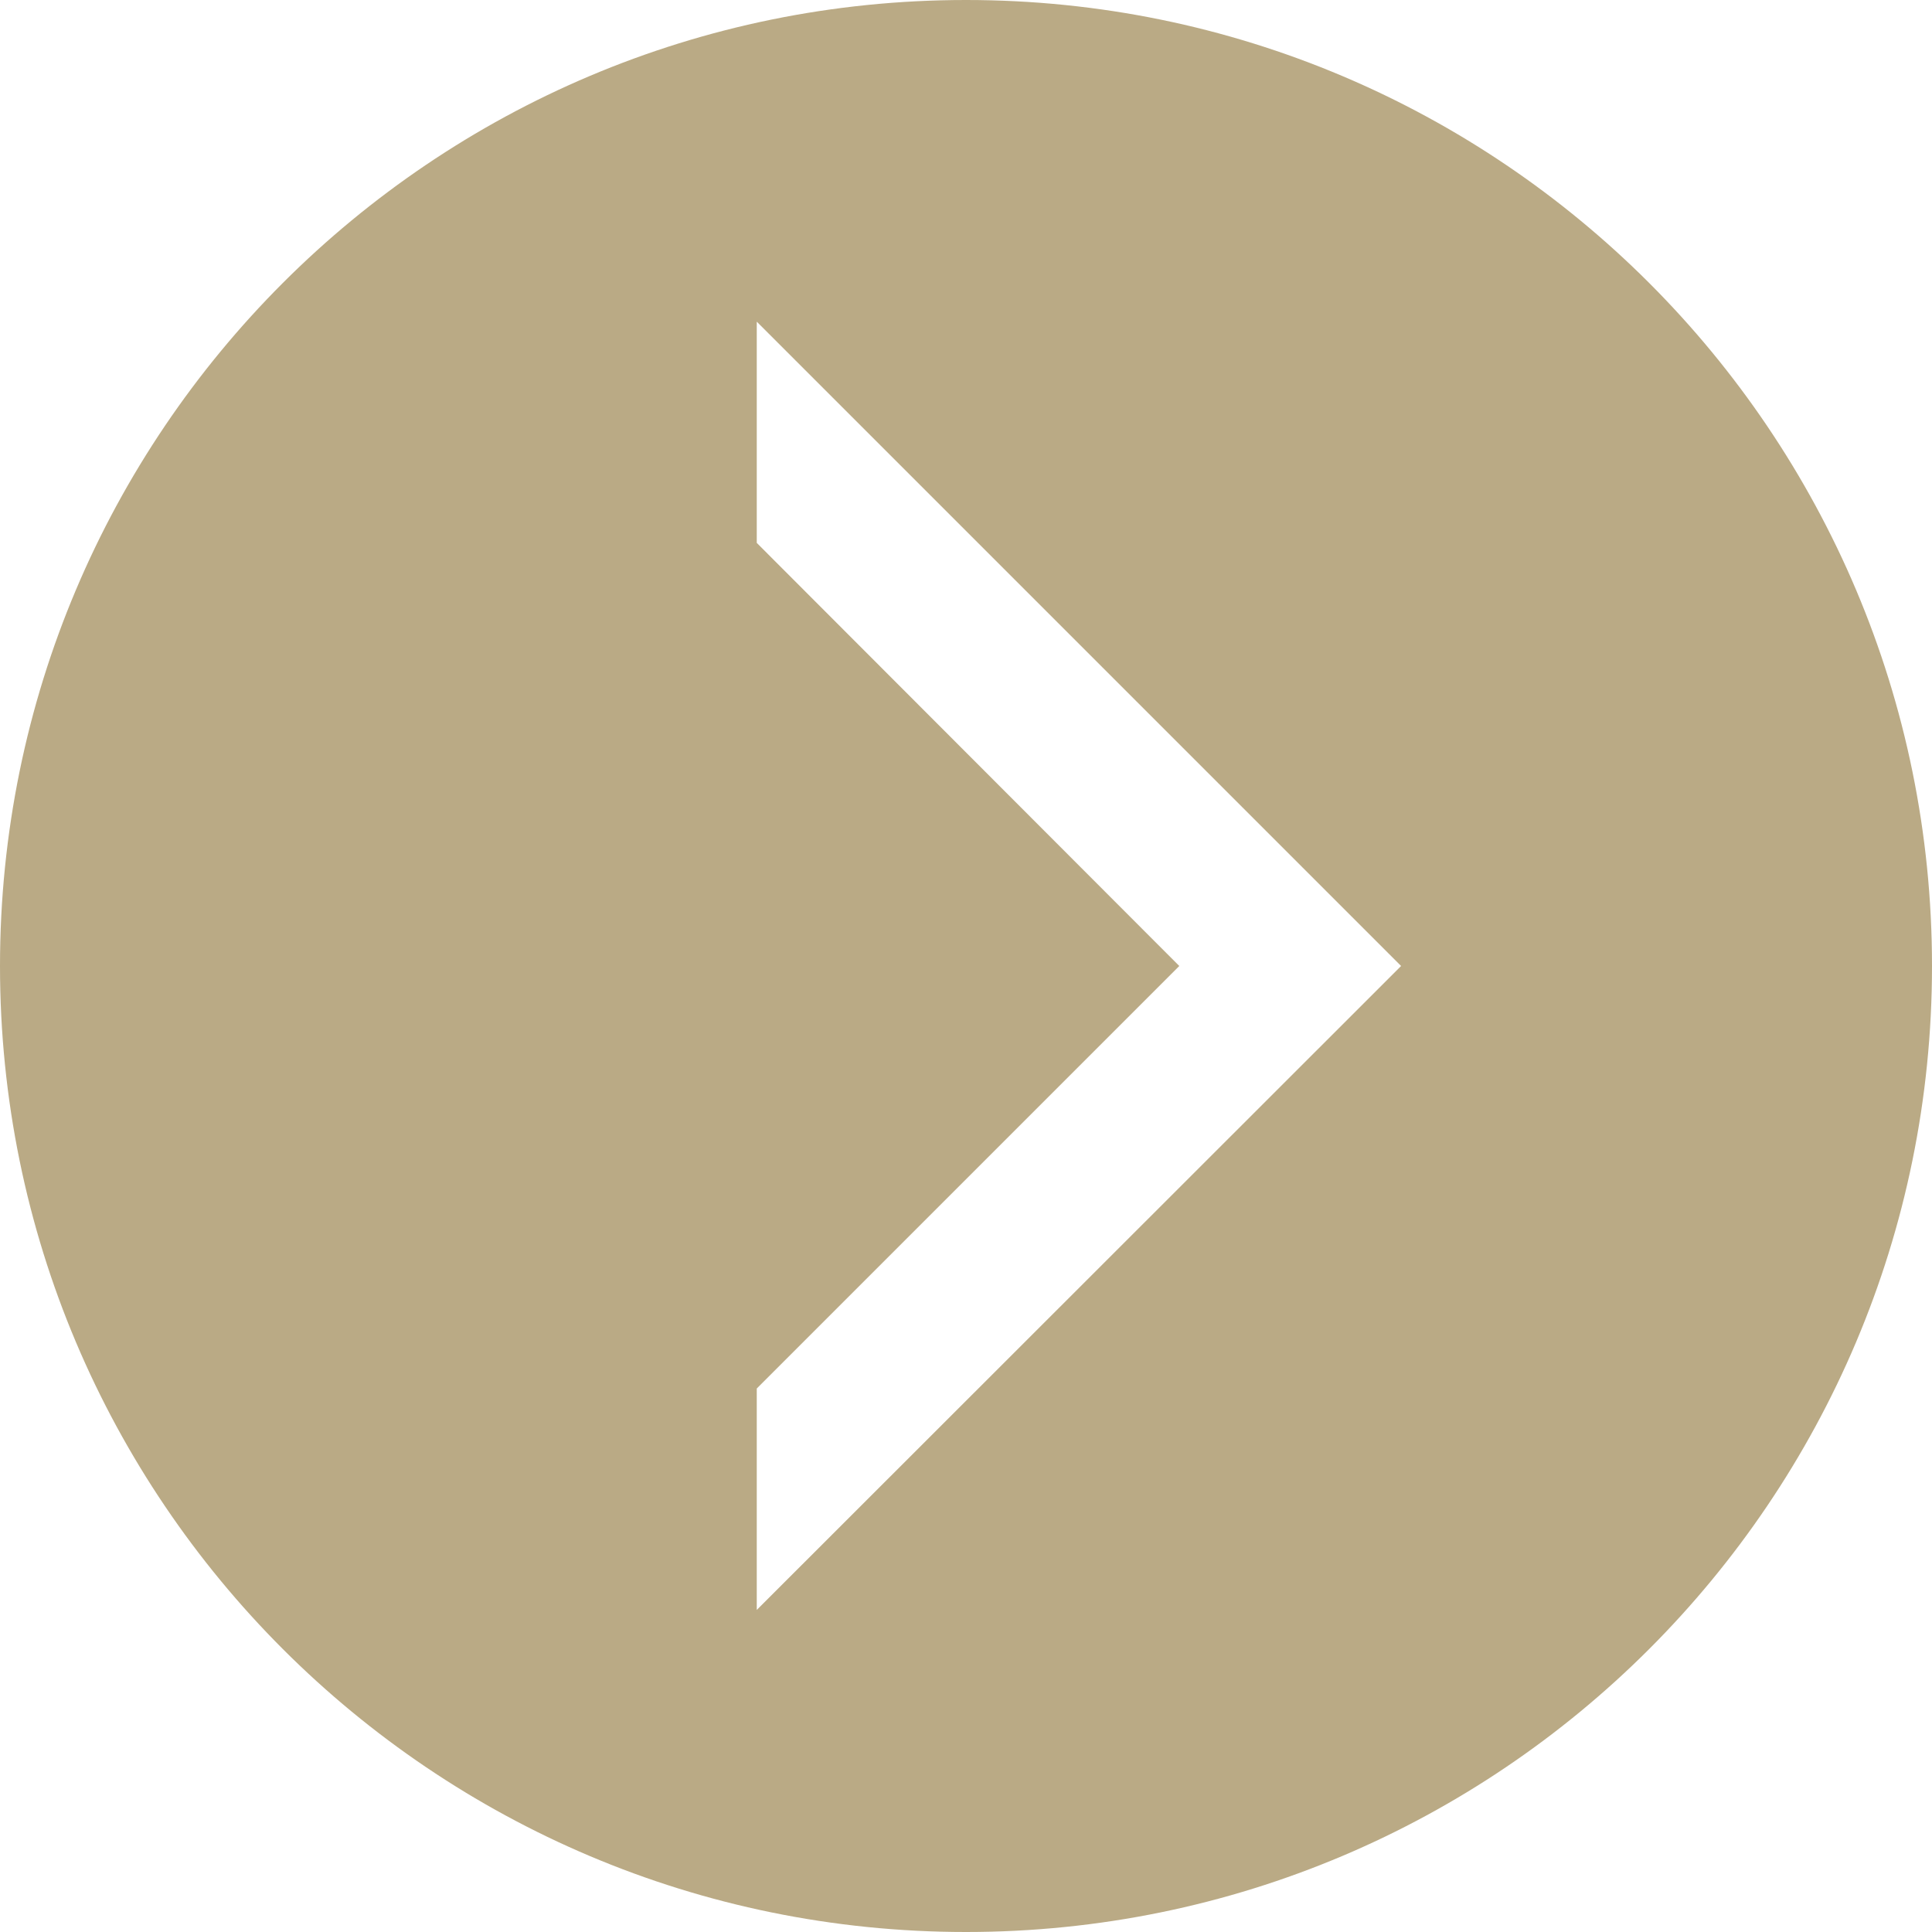 <?xml version="1.0" encoding="UTF-8"?> <!-- Creator: CorelDRAW 2020 (64-Bit) --> <svg xmlns="http://www.w3.org/2000/svg" xmlns:xlink="http://www.w3.org/1999/xlink" xmlns:xodm="http://www.corel.com/coreldraw/odm/2003" xml:space="preserve" width="210mm" height="210mm" style="shape-rendering:geometricPrecision; text-rendering:geometricPrecision; image-rendering:optimizeQuality; fill-rule:evenodd; clip-rule:evenodd" viewBox="0 0 21000 21000"> <defs> <style type="text/css"> <![CDATA[ .fil0 {fill:#BAAA85} ]]> </style> </defs> <g id="Layer_x0020_1">  <path class="fil0" d="M8225.7 15092.7l4592.7 -4592.7 -4592.7 -4599 0 -2404.5 7003.5 7003.5 -7003.5 6999.3 0 -2404.5 0 -2.1zm-8225.7 -4592.7c0,-5800.2 4699.8,-10500 10500,-10500 5800.2,0 10500,4699.8 10500,10500 0,5800.2 -4699.8,10500 -10500,10500 -5800.2,0 -10500,-4699.8 -10500,-10500z"></path> </g> </svg> 